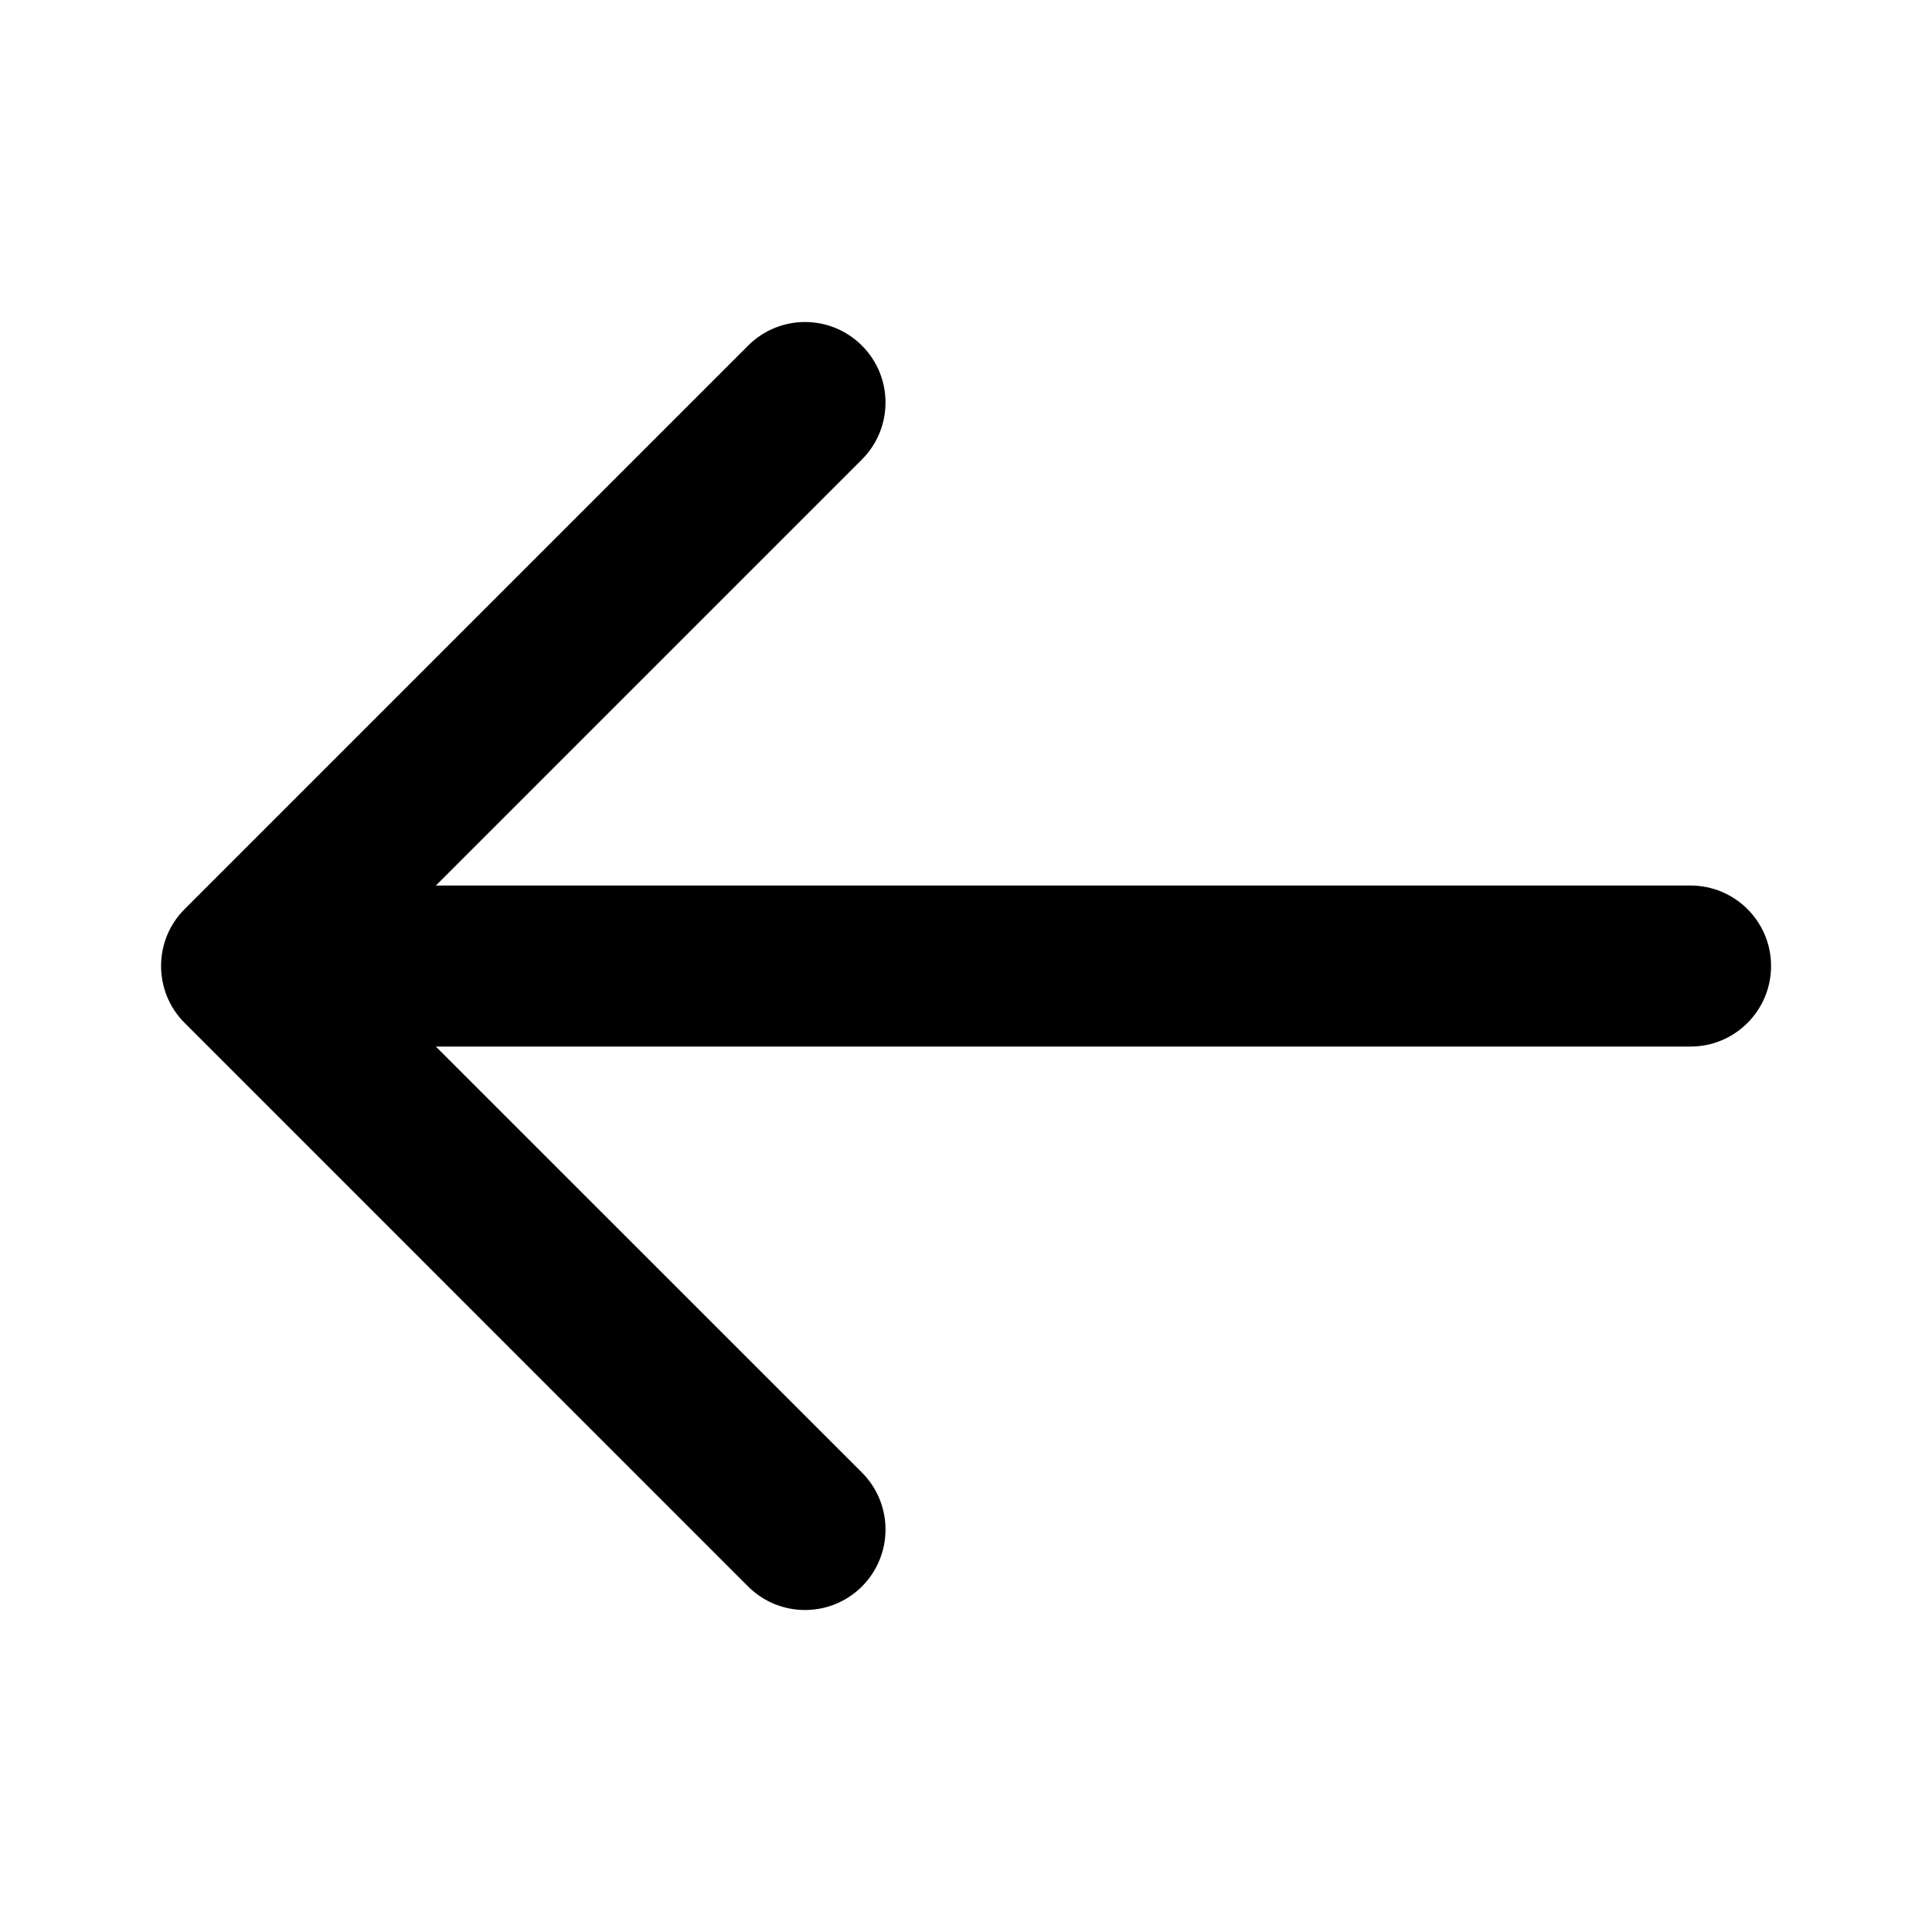 <svg width="20" height="20" viewBox="0 0 20 20" fill="none" xmlns="http://www.w3.org/2000/svg">
<g id="Icon/Outline/arrow-left">
<path id="Icon (Stroke)" fill-rule="evenodd" clip-rule="evenodd" d="M8.923 3.578C9.248 3.903 9.248 4.431 8.923 4.756L4.512 9.167L17.5 9.167C17.961 9.167 18.334 9.54 18.334 10C18.334 10.46 17.961 10.834 17.5 10.834H4.512L8.923 15.244C9.248 15.57 9.248 16.097 8.923 16.423C8.597 16.748 8.07 16.748 7.744 16.423L1.911 10.589C1.586 10.264 1.586 9.736 1.911 9.411L7.744 3.578C8.07 3.252 8.597 3.252 8.923 3.578Z" fill="black"/>
</g>
</svg>
